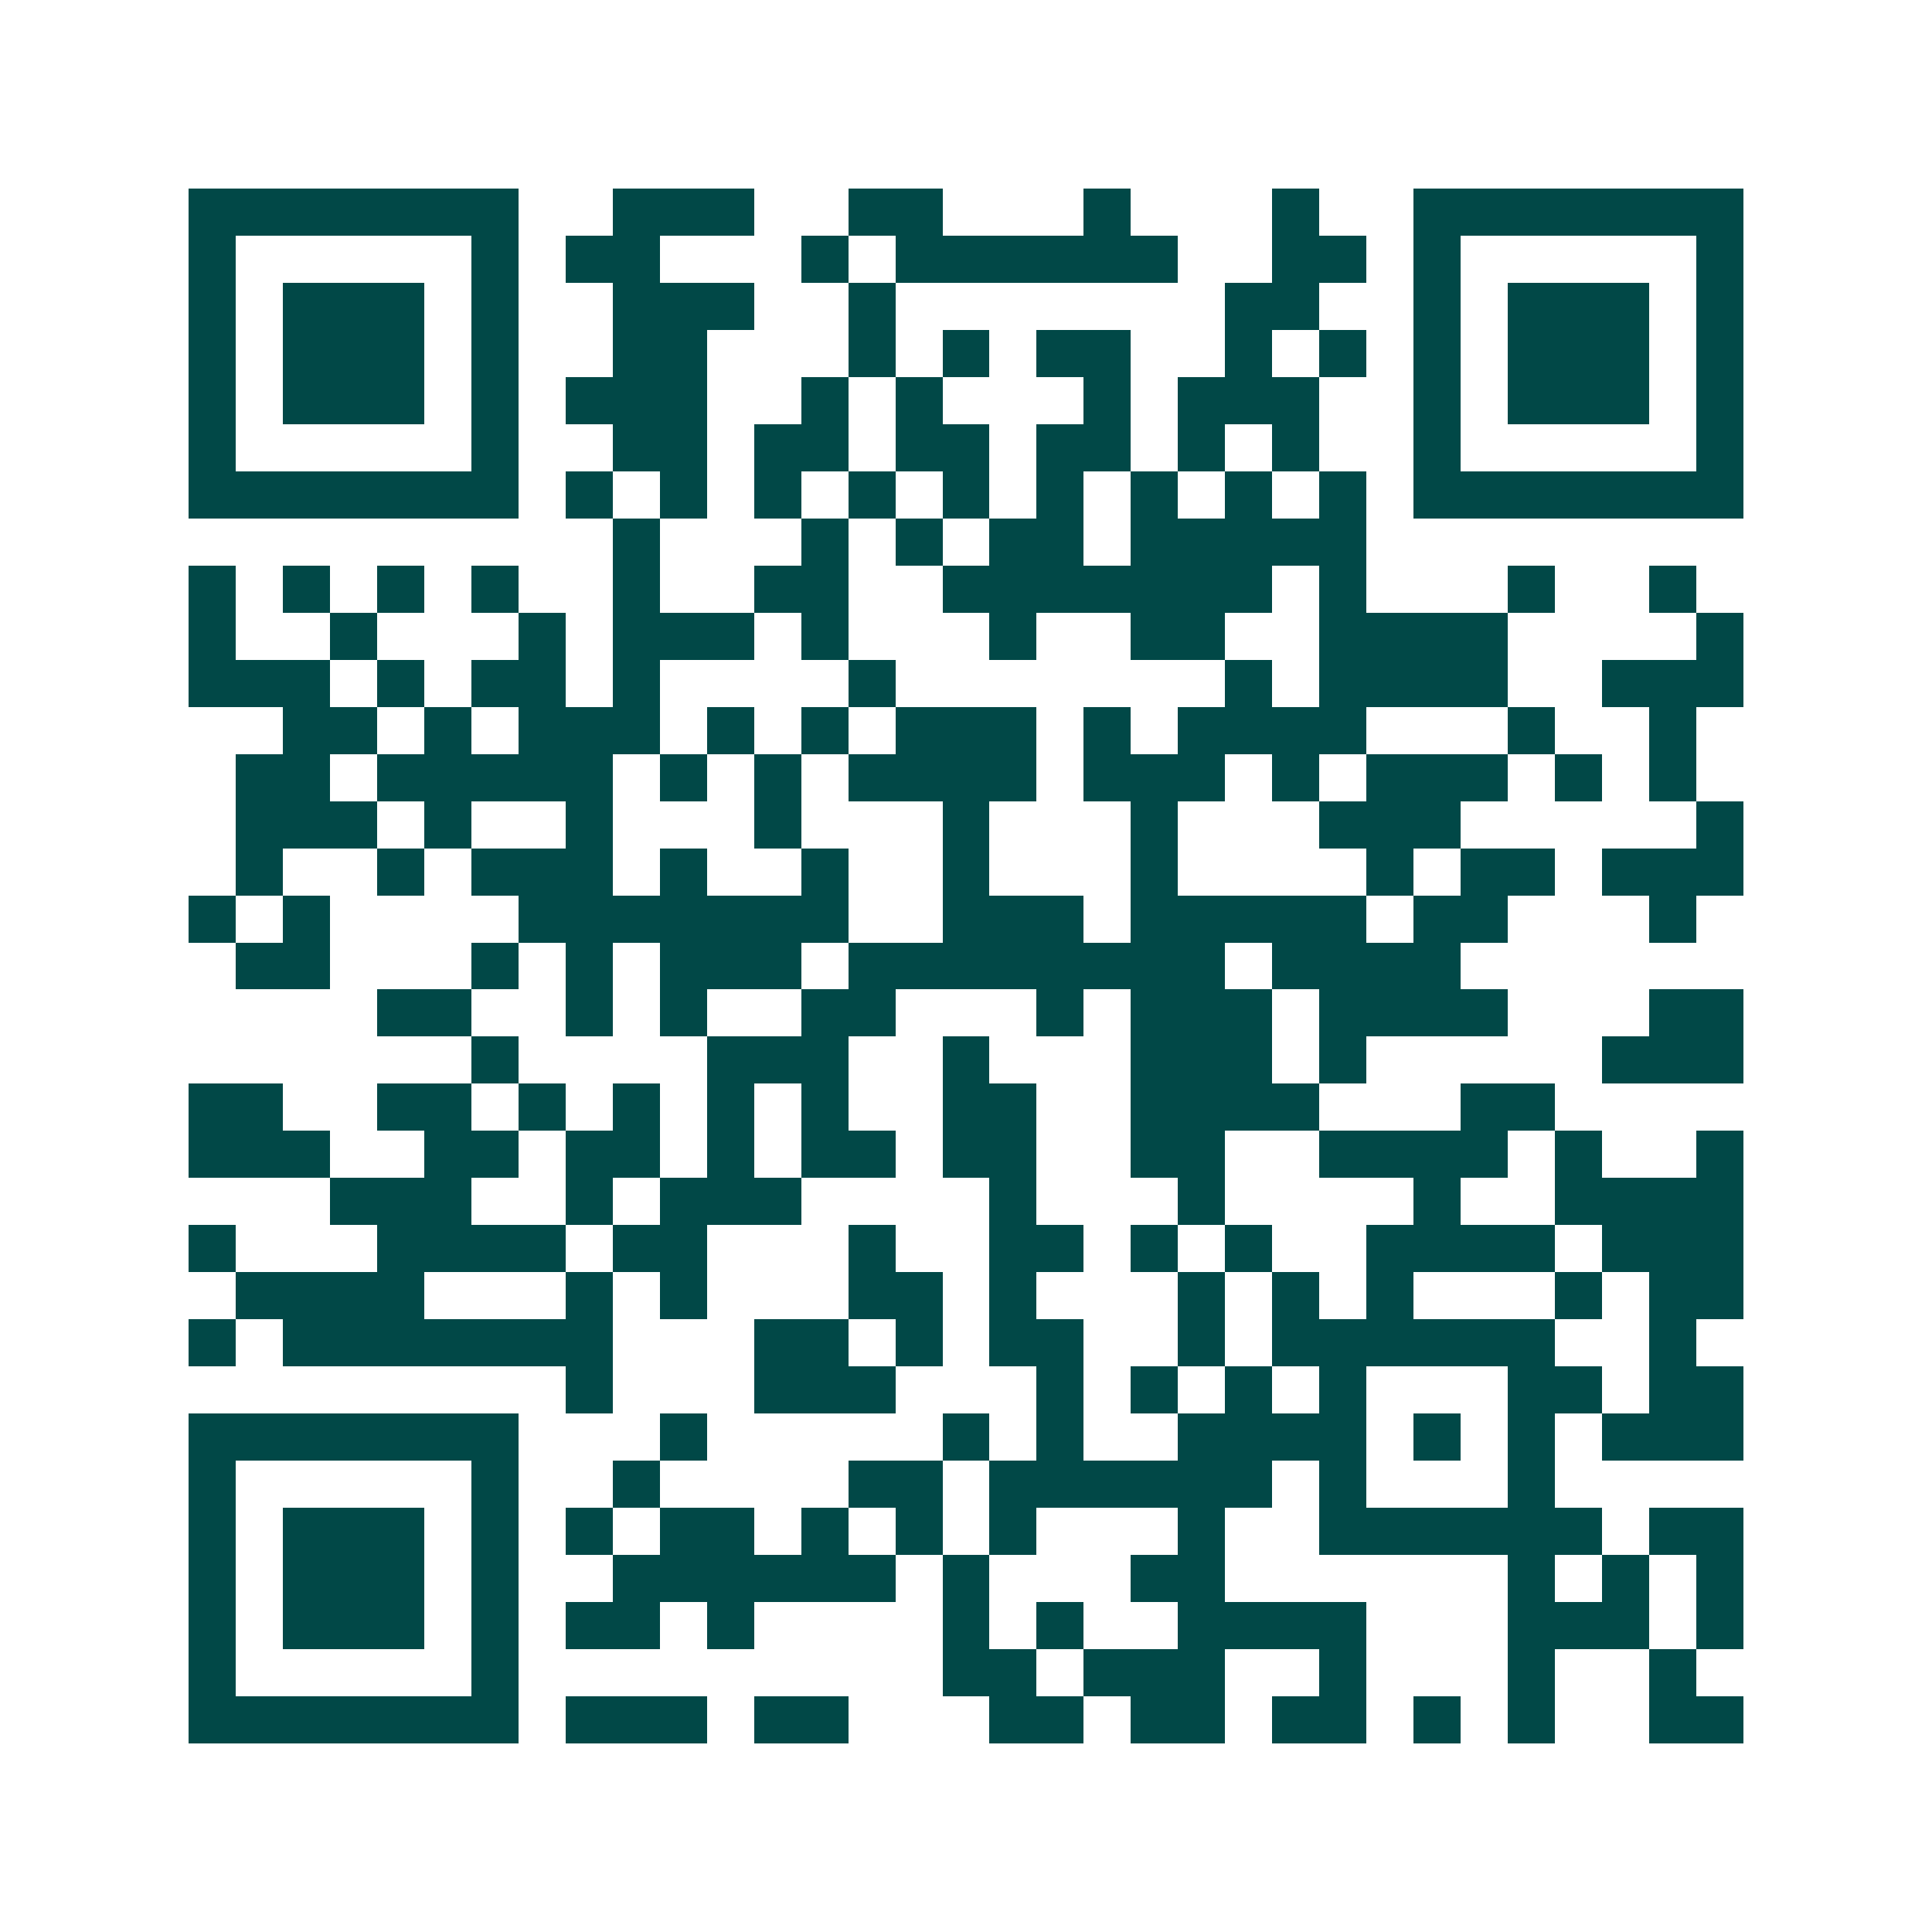 <svg xmlns="http://www.w3.org/2000/svg" width="200" height="200" viewBox="0 0 41 41" shape-rendering="crispEdges"><path fill="#ffffff" d="M0 0h41v41H0z"/><path stroke="#014847" d="M4 4.5h7m2 0h3m2 0h2m3 0h1m3 0h1m2 0h7M4 5.5h1m5 0h1m1 0h2m3 0h1m1 0h6m2 0h2m1 0h1m5 0h1M4 6.5h1m1 0h3m1 0h1m2 0h3m2 0h1m7 0h2m2 0h1m1 0h3m1 0h1M4 7.5h1m1 0h3m1 0h1m2 0h2m3 0h1m1 0h1m1 0h2m2 0h1m1 0h1m1 0h1m1 0h3m1 0h1M4 8.5h1m1 0h3m1 0h1m1 0h3m2 0h1m1 0h1m3 0h1m1 0h3m2 0h1m1 0h3m1 0h1M4 9.5h1m5 0h1m2 0h2m1 0h2m1 0h2m1 0h2m1 0h1m1 0h1m2 0h1m5 0h1M4 10.5h7m1 0h1m1 0h1m1 0h1m1 0h1m1 0h1m1 0h1m1 0h1m1 0h1m1 0h1m1 0h7M13 11.5h1m3 0h1m1 0h1m1 0h2m1 0h5M4 12.5h1m1 0h1m1 0h1m1 0h1m2 0h1m2 0h2m2 0h7m1 0h1m3 0h1m2 0h1M4 13.5h1m2 0h1m3 0h1m1 0h3m1 0h1m3 0h1m2 0h2m2 0h4m4 0h1M4 14.5h3m1 0h1m1 0h2m1 0h1m4 0h1m7 0h1m1 0h4m2 0h3M6 15.5h2m1 0h1m1 0h3m1 0h1m1 0h1m1 0h3m1 0h1m1 0h4m3 0h1m2 0h1M5 16.5h2m1 0h5m1 0h1m1 0h1m1 0h4m1 0h3m1 0h1m1 0h3m1 0h1m1 0h1M5 17.5h3m1 0h1m2 0h1m3 0h1m3 0h1m3 0h1m3 0h3m5 0h1M5 18.5h1m2 0h1m1 0h3m1 0h1m2 0h1m2 0h1m3 0h1m4 0h1m1 0h2m1 0h3M4 19.5h1m1 0h1m4 0h7m2 0h3m1 0h5m1 0h2m3 0h1M5 20.5h2m3 0h1m1 0h1m1 0h3m1 0h8m1 0h4M8 21.5h2m2 0h1m1 0h1m2 0h2m3 0h1m1 0h3m1 0h4m3 0h2M10 22.5h1m4 0h3m2 0h1m3 0h3m1 0h1m5 0h3M4 23.5h2m2 0h2m1 0h1m1 0h1m1 0h1m1 0h1m2 0h2m2 0h4m3 0h2M4 24.5h3m2 0h2m1 0h2m1 0h1m1 0h2m1 0h2m2 0h2m2 0h4m1 0h1m2 0h1M7 25.5h3m2 0h1m1 0h3m4 0h1m3 0h1m4 0h1m2 0h4M4 26.5h1m3 0h4m1 0h2m3 0h1m2 0h2m1 0h1m1 0h1m2 0h4m1 0h3M5 27.5h4m3 0h1m1 0h1m3 0h2m1 0h1m3 0h1m1 0h1m1 0h1m3 0h1m1 0h2M4 28.5h1m1 0h7m3 0h2m1 0h1m1 0h2m2 0h1m1 0h6m2 0h1M12 29.5h1m3 0h3m3 0h1m1 0h1m1 0h1m1 0h1m3 0h2m1 0h2M4 30.5h7m3 0h1m5 0h1m1 0h1m2 0h4m1 0h1m1 0h1m1 0h3M4 31.5h1m5 0h1m2 0h1m4 0h2m1 0h6m1 0h1m3 0h1M4 32.5h1m1 0h3m1 0h1m1 0h1m1 0h2m1 0h1m1 0h1m1 0h1m3 0h1m2 0h6m1 0h2M4 33.5h1m1 0h3m1 0h1m2 0h6m1 0h1m3 0h2m6 0h1m1 0h1m1 0h1M4 34.5h1m1 0h3m1 0h1m1 0h2m1 0h1m4 0h1m1 0h1m2 0h4m3 0h3m1 0h1M4 35.5h1m5 0h1m9 0h2m1 0h3m2 0h1m3 0h1m2 0h1M4 36.5h7m1 0h3m1 0h2m3 0h2m1 0h2m1 0h2m1 0h1m1 0h1m2 0h2"/></svg>
